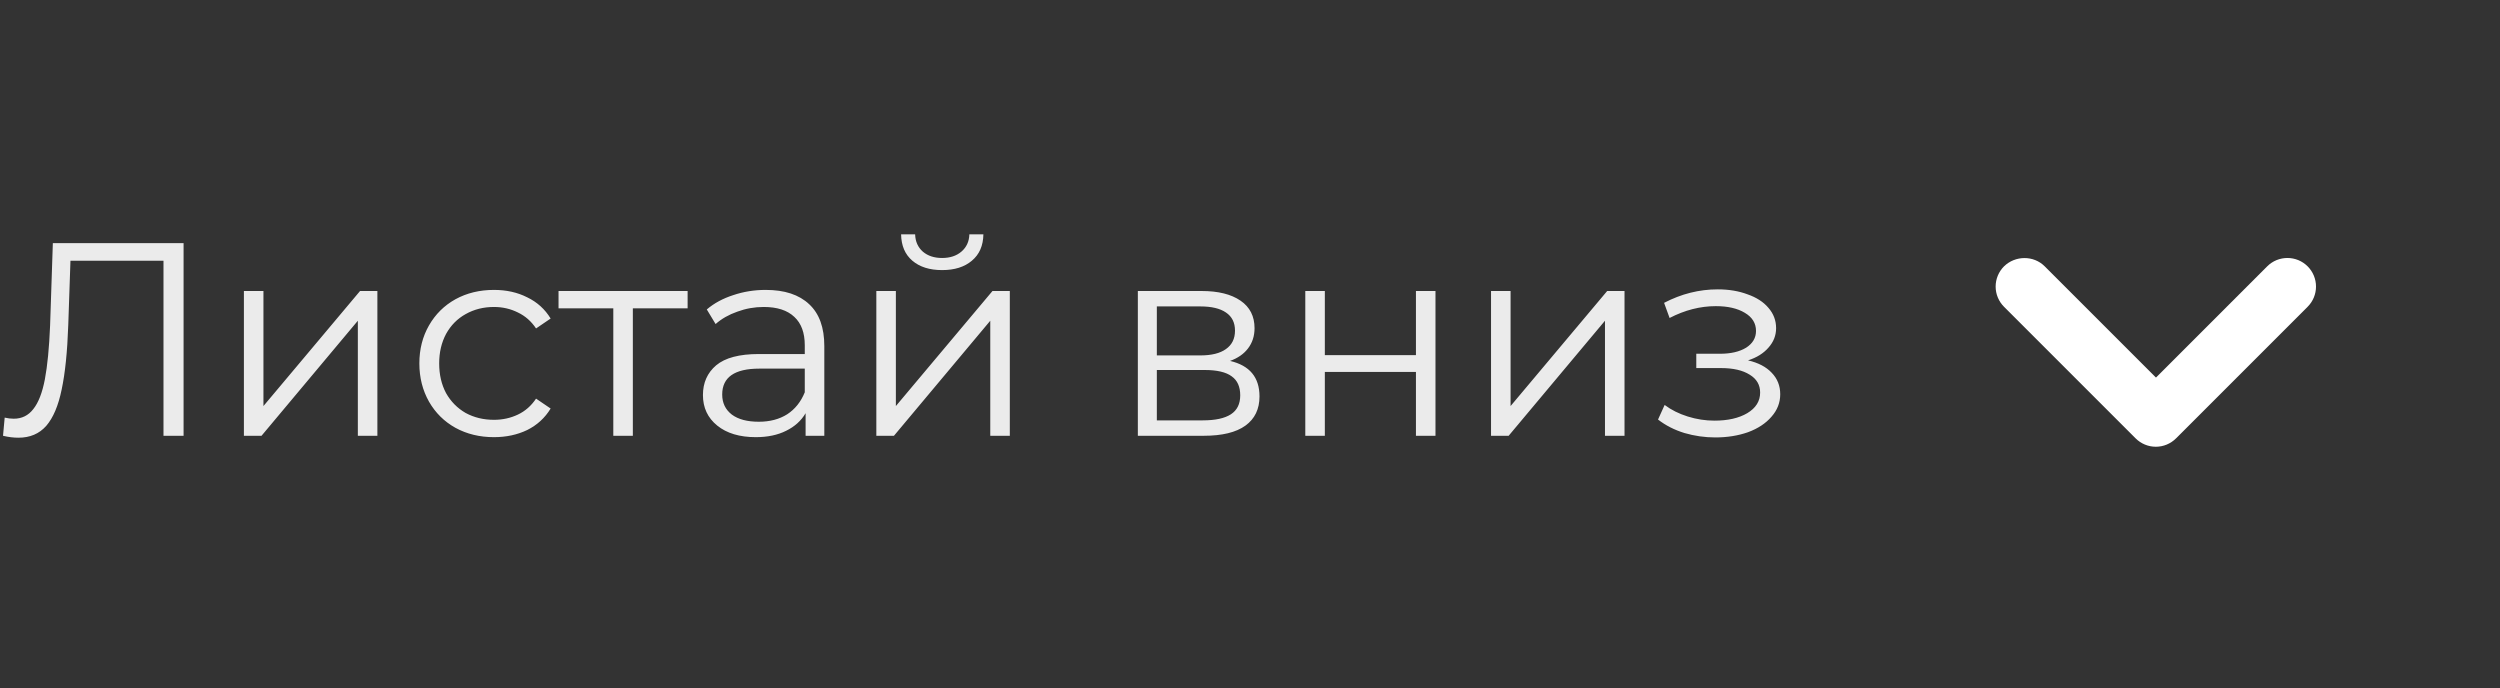 <?xml version="1.0" encoding="UTF-8"?> <svg xmlns="http://www.w3.org/2000/svg" width="109" height="30" viewBox="0 0 109 30" fill="none"><rect x="0" y="0" width="109" height="30" fill="#333333" stroke="none"/> <path d="M8.004 10.6V19H7.128V11.368H3.072L2.976 14.176C2.936 15.336 2.84 16.272 2.688 16.984C2.544 17.688 2.32 18.216 2.016 18.568C1.712 18.912 1.308 19.084 0.804 19.084C0.588 19.084 0.364 19.056 0.132 19L0.204 18.208C0.34 18.24 0.472 18.256 0.6 18.256C0.952 18.256 1.236 18.116 1.452 17.836C1.676 17.556 1.844 17.124 1.956 16.54C2.068 15.948 2.144 15.168 2.184 14.2L2.304 10.6H8.004ZM10.634 12.688H11.486V17.704L15.698 12.688H16.454V19H15.602V13.984L11.402 19H10.634V12.688ZM21.536 19.06C20.912 19.06 20.352 18.924 19.856 18.652C19.368 18.38 18.984 18 18.704 17.512C18.424 17.016 18.284 16.46 18.284 15.844C18.284 15.228 18.424 14.676 18.704 14.188C18.984 13.7 19.368 13.32 19.856 13.048C20.352 12.776 20.912 12.64 21.536 12.64C22.08 12.64 22.564 12.748 22.988 12.964C23.42 13.172 23.76 13.48 24.008 13.888L23.372 14.32C23.164 14.008 22.9 13.776 22.58 13.624C22.26 13.464 21.912 13.384 21.536 13.384C21.08 13.384 20.668 13.488 20.3 13.696C19.94 13.896 19.656 14.184 19.448 14.56C19.248 14.936 19.148 15.364 19.148 15.844C19.148 16.332 19.248 16.764 19.448 17.14C19.656 17.508 19.94 17.796 20.3 18.004C20.668 18.204 21.08 18.304 21.536 18.304C21.912 18.304 22.26 18.228 22.58 18.076C22.9 17.924 23.164 17.692 23.372 17.38L24.008 17.812C23.76 18.22 23.42 18.532 22.988 18.748C22.556 18.956 22.072 19.06 21.536 19.06ZM29.98 13.444H27.592V19H26.74V13.444H24.352V12.688H29.98V13.444ZM33.384 12.64C34.208 12.64 34.84 12.848 35.28 13.264C35.72 13.672 35.94 14.28 35.94 15.088V19H35.124V18.016C34.932 18.344 34.648 18.6 34.272 18.784C33.904 18.968 33.464 19.06 32.952 19.06C32.248 19.06 31.688 18.892 31.272 18.556C30.856 18.22 30.648 17.776 30.648 17.224C30.648 16.688 30.84 16.256 31.224 15.928C31.616 15.6 32.236 15.436 33.084 15.436H35.088V15.052C35.088 14.508 34.936 14.096 34.632 13.816C34.328 13.528 33.884 13.384 33.3 13.384C32.9 13.384 32.516 13.452 32.148 13.588C31.78 13.716 31.464 13.896 31.2 14.128L30.816 13.492C31.136 13.22 31.52 13.012 31.968 12.868C32.416 12.716 32.888 12.64 33.384 12.64ZM33.084 18.388C33.564 18.388 33.976 18.28 34.32 18.064C34.664 17.84 34.92 17.52 35.088 17.104V16.072H33.108C32.028 16.072 31.488 16.448 31.488 17.2C31.488 17.568 31.628 17.86 31.908 18.076C32.188 18.284 32.58 18.388 33.084 18.388ZM38.208 12.688H39.06V17.704L43.272 12.688H44.028V19H43.176V13.984L38.976 19H38.208V12.688ZM41.076 11.776C40.532 11.776 40.1 11.64 39.78 11.368C39.46 11.096 39.296 10.712 39.288 10.216H39.9C39.908 10.528 40.02 10.78 40.236 10.972C40.452 11.156 40.732 11.248 41.076 11.248C41.42 11.248 41.7 11.156 41.916 10.972C42.14 10.78 42.256 10.528 42.264 10.216H42.876C42.868 10.712 42.7 11.096 42.372 11.368C42.052 11.64 41.62 11.776 41.076 11.776ZM53.63 15.736C54.486 15.936 54.914 16.452 54.914 17.284C54.914 17.836 54.71 18.26 54.302 18.556C53.894 18.852 53.286 19 52.478 19H49.61V12.688H52.394C53.114 12.688 53.678 12.828 54.086 13.108C54.494 13.388 54.698 13.788 54.698 14.308C54.698 14.652 54.602 14.948 54.41 15.196C54.226 15.436 53.966 15.616 53.63 15.736ZM50.438 15.496H52.334C52.822 15.496 53.194 15.404 53.45 15.22C53.714 15.036 53.846 14.768 53.846 14.416C53.846 14.064 53.714 13.8 53.45 13.624C53.194 13.448 52.822 13.36 52.334 13.36H50.438V15.496ZM52.442 18.328C52.986 18.328 53.394 18.24 53.666 18.064C53.938 17.888 54.074 17.612 54.074 17.236C54.074 16.86 53.95 16.584 53.702 16.408C53.454 16.224 53.062 16.132 52.526 16.132H50.438V18.328H52.442ZM56.911 12.688H57.763V15.484H61.735V12.688H62.587V19H61.735V16.216H57.763V19H56.911V12.688ZM65.009 12.688H65.861V17.704L70.073 12.688H70.829V19H69.977V13.984L65.777 19H65.009V12.688ZM76.214 15.712C76.662 15.816 77.006 15.996 77.246 16.252C77.494 16.508 77.618 16.82 77.618 17.188C77.618 17.556 77.49 17.884 77.234 18.172C76.986 18.46 76.646 18.684 76.214 18.844C75.782 18.996 75.306 19.072 74.786 19.072C74.33 19.072 73.882 19.008 73.442 18.88C73.002 18.744 72.618 18.548 72.29 18.292L72.578 17.656C72.866 17.872 73.202 18.04 73.586 18.16C73.97 18.28 74.358 18.34 74.75 18.34C75.334 18.34 75.81 18.232 76.178 18.016C76.554 17.792 76.742 17.492 76.742 17.116C76.742 16.78 76.59 16.52 76.286 16.336C75.982 16.144 75.566 16.048 75.038 16.048H73.958V15.424H74.99C75.462 15.424 75.842 15.336 76.13 15.16C76.418 14.976 76.562 14.732 76.562 14.428C76.562 14.092 76.398 13.828 76.07 13.636C75.75 13.444 75.33 13.348 74.81 13.348C74.13 13.348 73.458 13.52 72.794 13.864L72.554 13.204C73.306 12.812 74.086 12.616 74.894 12.616C75.374 12.616 75.806 12.688 76.19 12.832C76.582 12.968 76.886 13.164 77.102 13.42C77.326 13.676 77.438 13.972 77.438 14.308C77.438 14.628 77.326 14.912 77.102 15.16C76.886 15.408 76.59 15.592 76.214 15.712Z" fill="white" fill-opacity="0.9"></path> <path d="M89.15 11.613L94 16.462L98.85 11.613C98.966 11.497 99.103 11.405 99.255 11.342C99.406 11.28 99.568 11.248 99.732 11.248C99.895 11.248 100.057 11.28 100.208 11.342C100.36 11.405 100.497 11.497 100.613 11.613C100.729 11.728 100.82 11.866 100.883 12.017C100.946 12.168 100.978 12.33 100.978 12.494C100.978 12.657 100.946 12.819 100.883 12.971C100.82 13.122 100.729 13.259 100.613 13.375L94.875 19.113C94.76 19.228 94.622 19.32 94.471 19.383C94.32 19.446 94.158 19.478 93.994 19.478C93.83 19.478 93.668 19.446 93.517 19.383C93.366 19.32 93.228 19.228 93.113 19.113L87.375 13.375C87.259 13.259 87.168 13.122 87.105 12.971C87.042 12.82 87.01 12.658 87.01 12.494C87.01 12.33 87.042 12.168 87.105 12.017C87.168 11.866 87.259 11.728 87.375 11.613C87.863 11.137 88.663 11.125 89.15 11.613Z" fill="white"></path> </svg> 